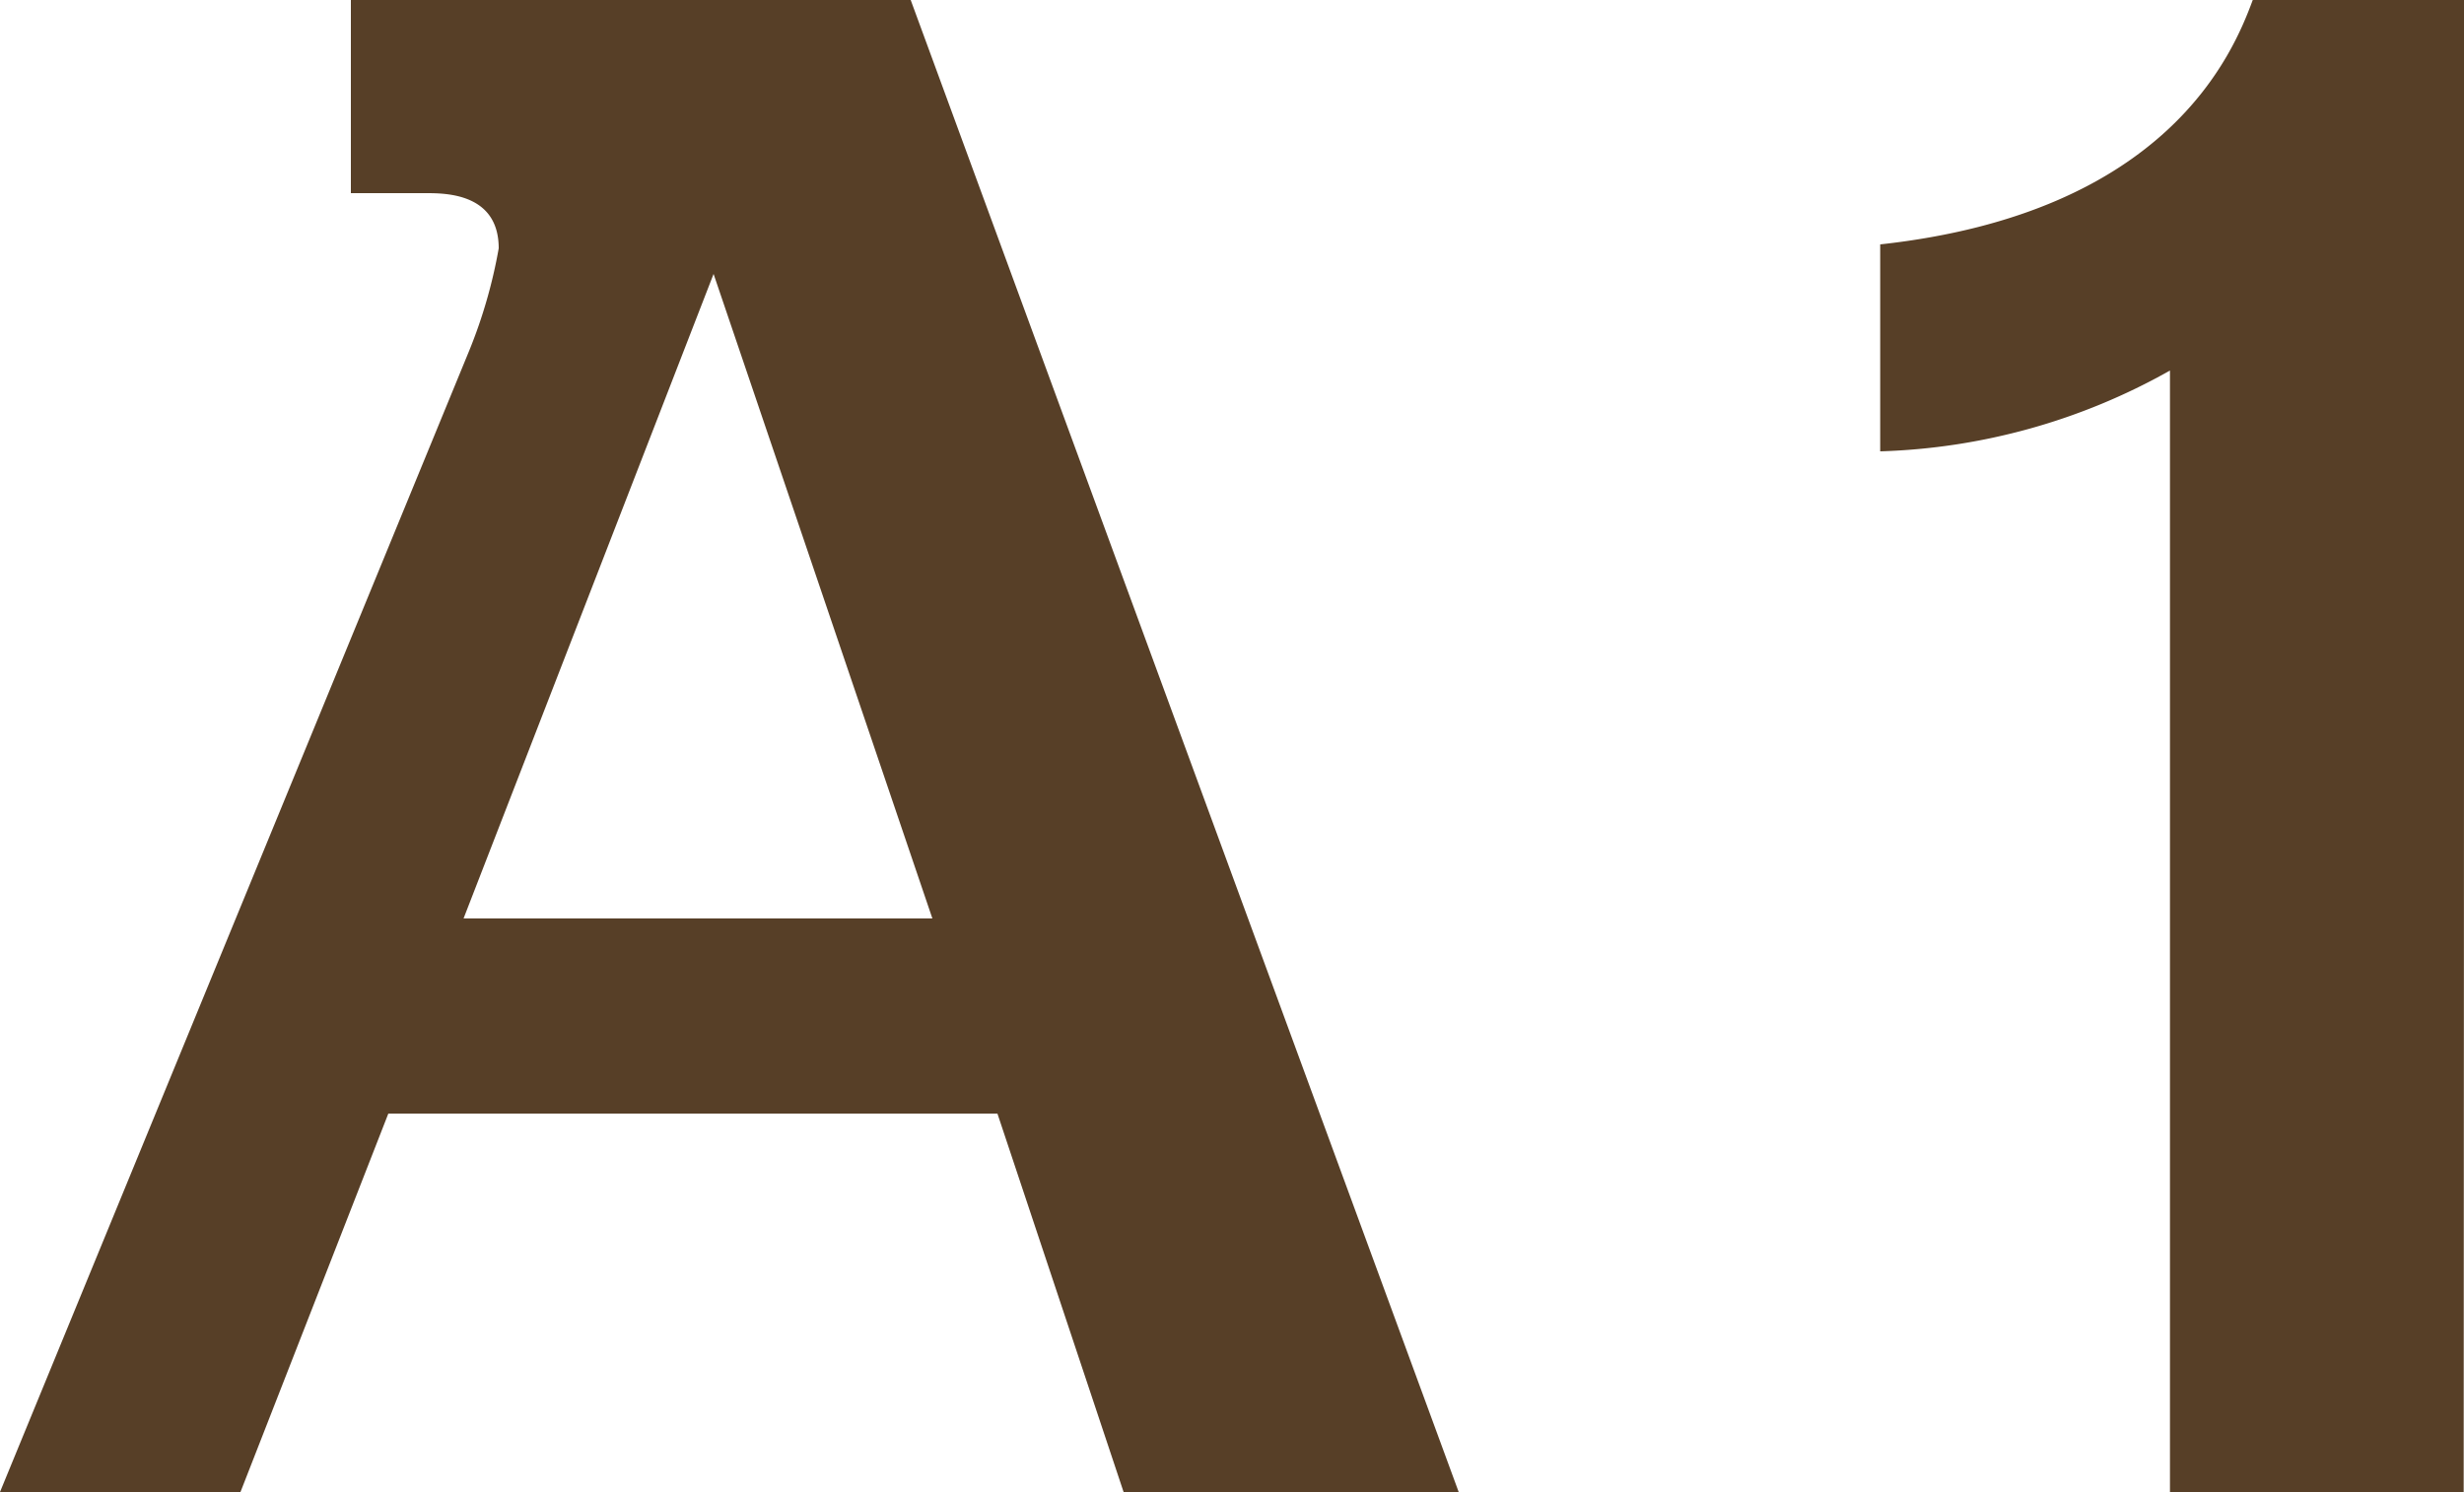 <svg xmlns="http://www.w3.org/2000/svg" width="30" height="18.168" viewBox="0 0 30 18.168">
  <path id="パス_32801" data-name="パス 32801" d="M12.816-4.608,14.352,0h4.08L11.76-18.168H4.944v2.352h.912c.24,0,.888,0,.888.672a6.113,6.113,0,0,1-.36,1.248L.672,0H3.6L5.4-4.608Zm-6.5-2.376L9.36-14.832l2.664,7.848Zm24.36-11.184H28.1c-.24.648-1.032,2.592-4.536,2.976v2.52a7.64,7.64,0,0,0,3.528-.984V0h3.576Z" transform="translate(-0.672 18.168)" fill="#573f27"/>
</svg>

